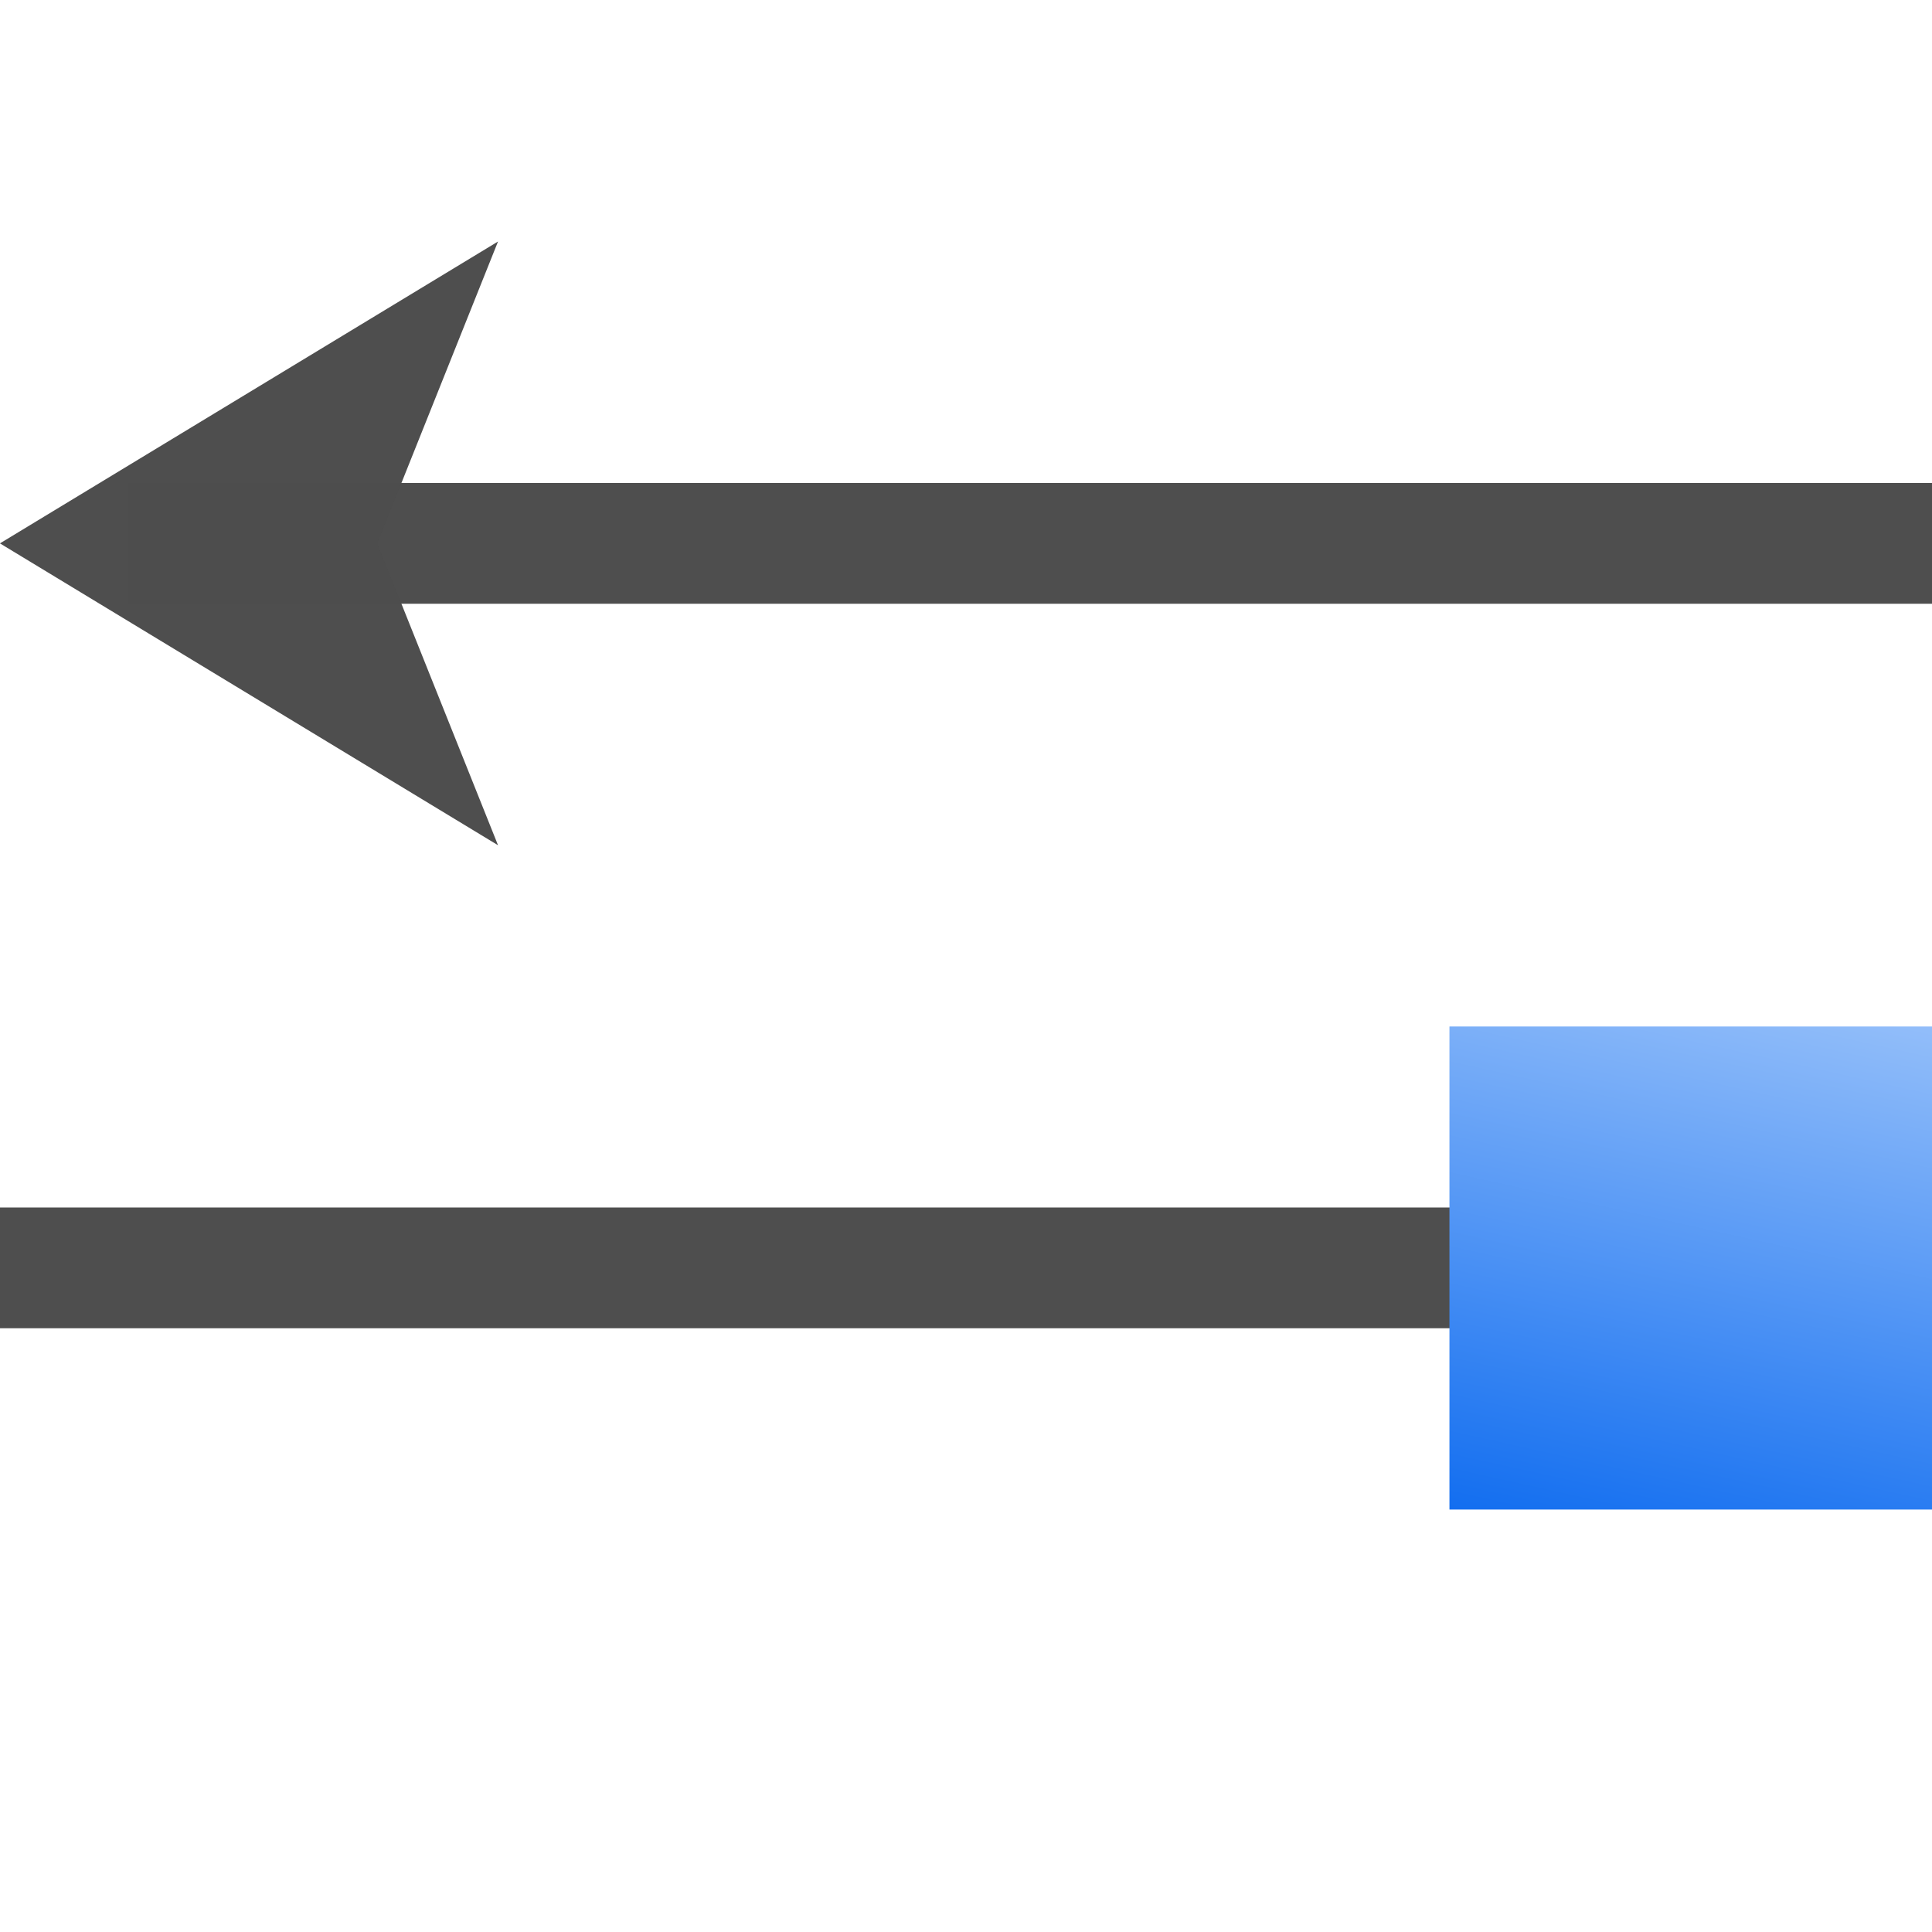 <svg height="16" width="16" xmlns="http://www.w3.org/2000/svg" xmlns:xlink="http://www.w3.org/1999/xlink"><linearGradient id="a" gradientUnits="userSpaceOnUse" x1="71.994" x2="73.262" y1="24.687" y2="18.982"><stop offset="0" stop-color="#0968ef"/><stop offset="1" stop-color="#aecffc"/></linearGradient><g transform="matrix(.125 0 0 .125 .062 0)"><g fill="#4d4d4d"><path d="m8 32h120v8h-120z" opacity=".99"/><path d="m-.5 36 33-20-8 20 8 20z" fill-opacity=".992" fill-rule="evenodd"/><path d="m-.5 80h120v8h-120z" opacity=".99"/></g><path d="m70.675 20.257h3.796v3.796h-3.796z" fill="url(#a)" transform="matrix(8.431 0 0 8.431 -500.327 -102.779)"/></g></svg>